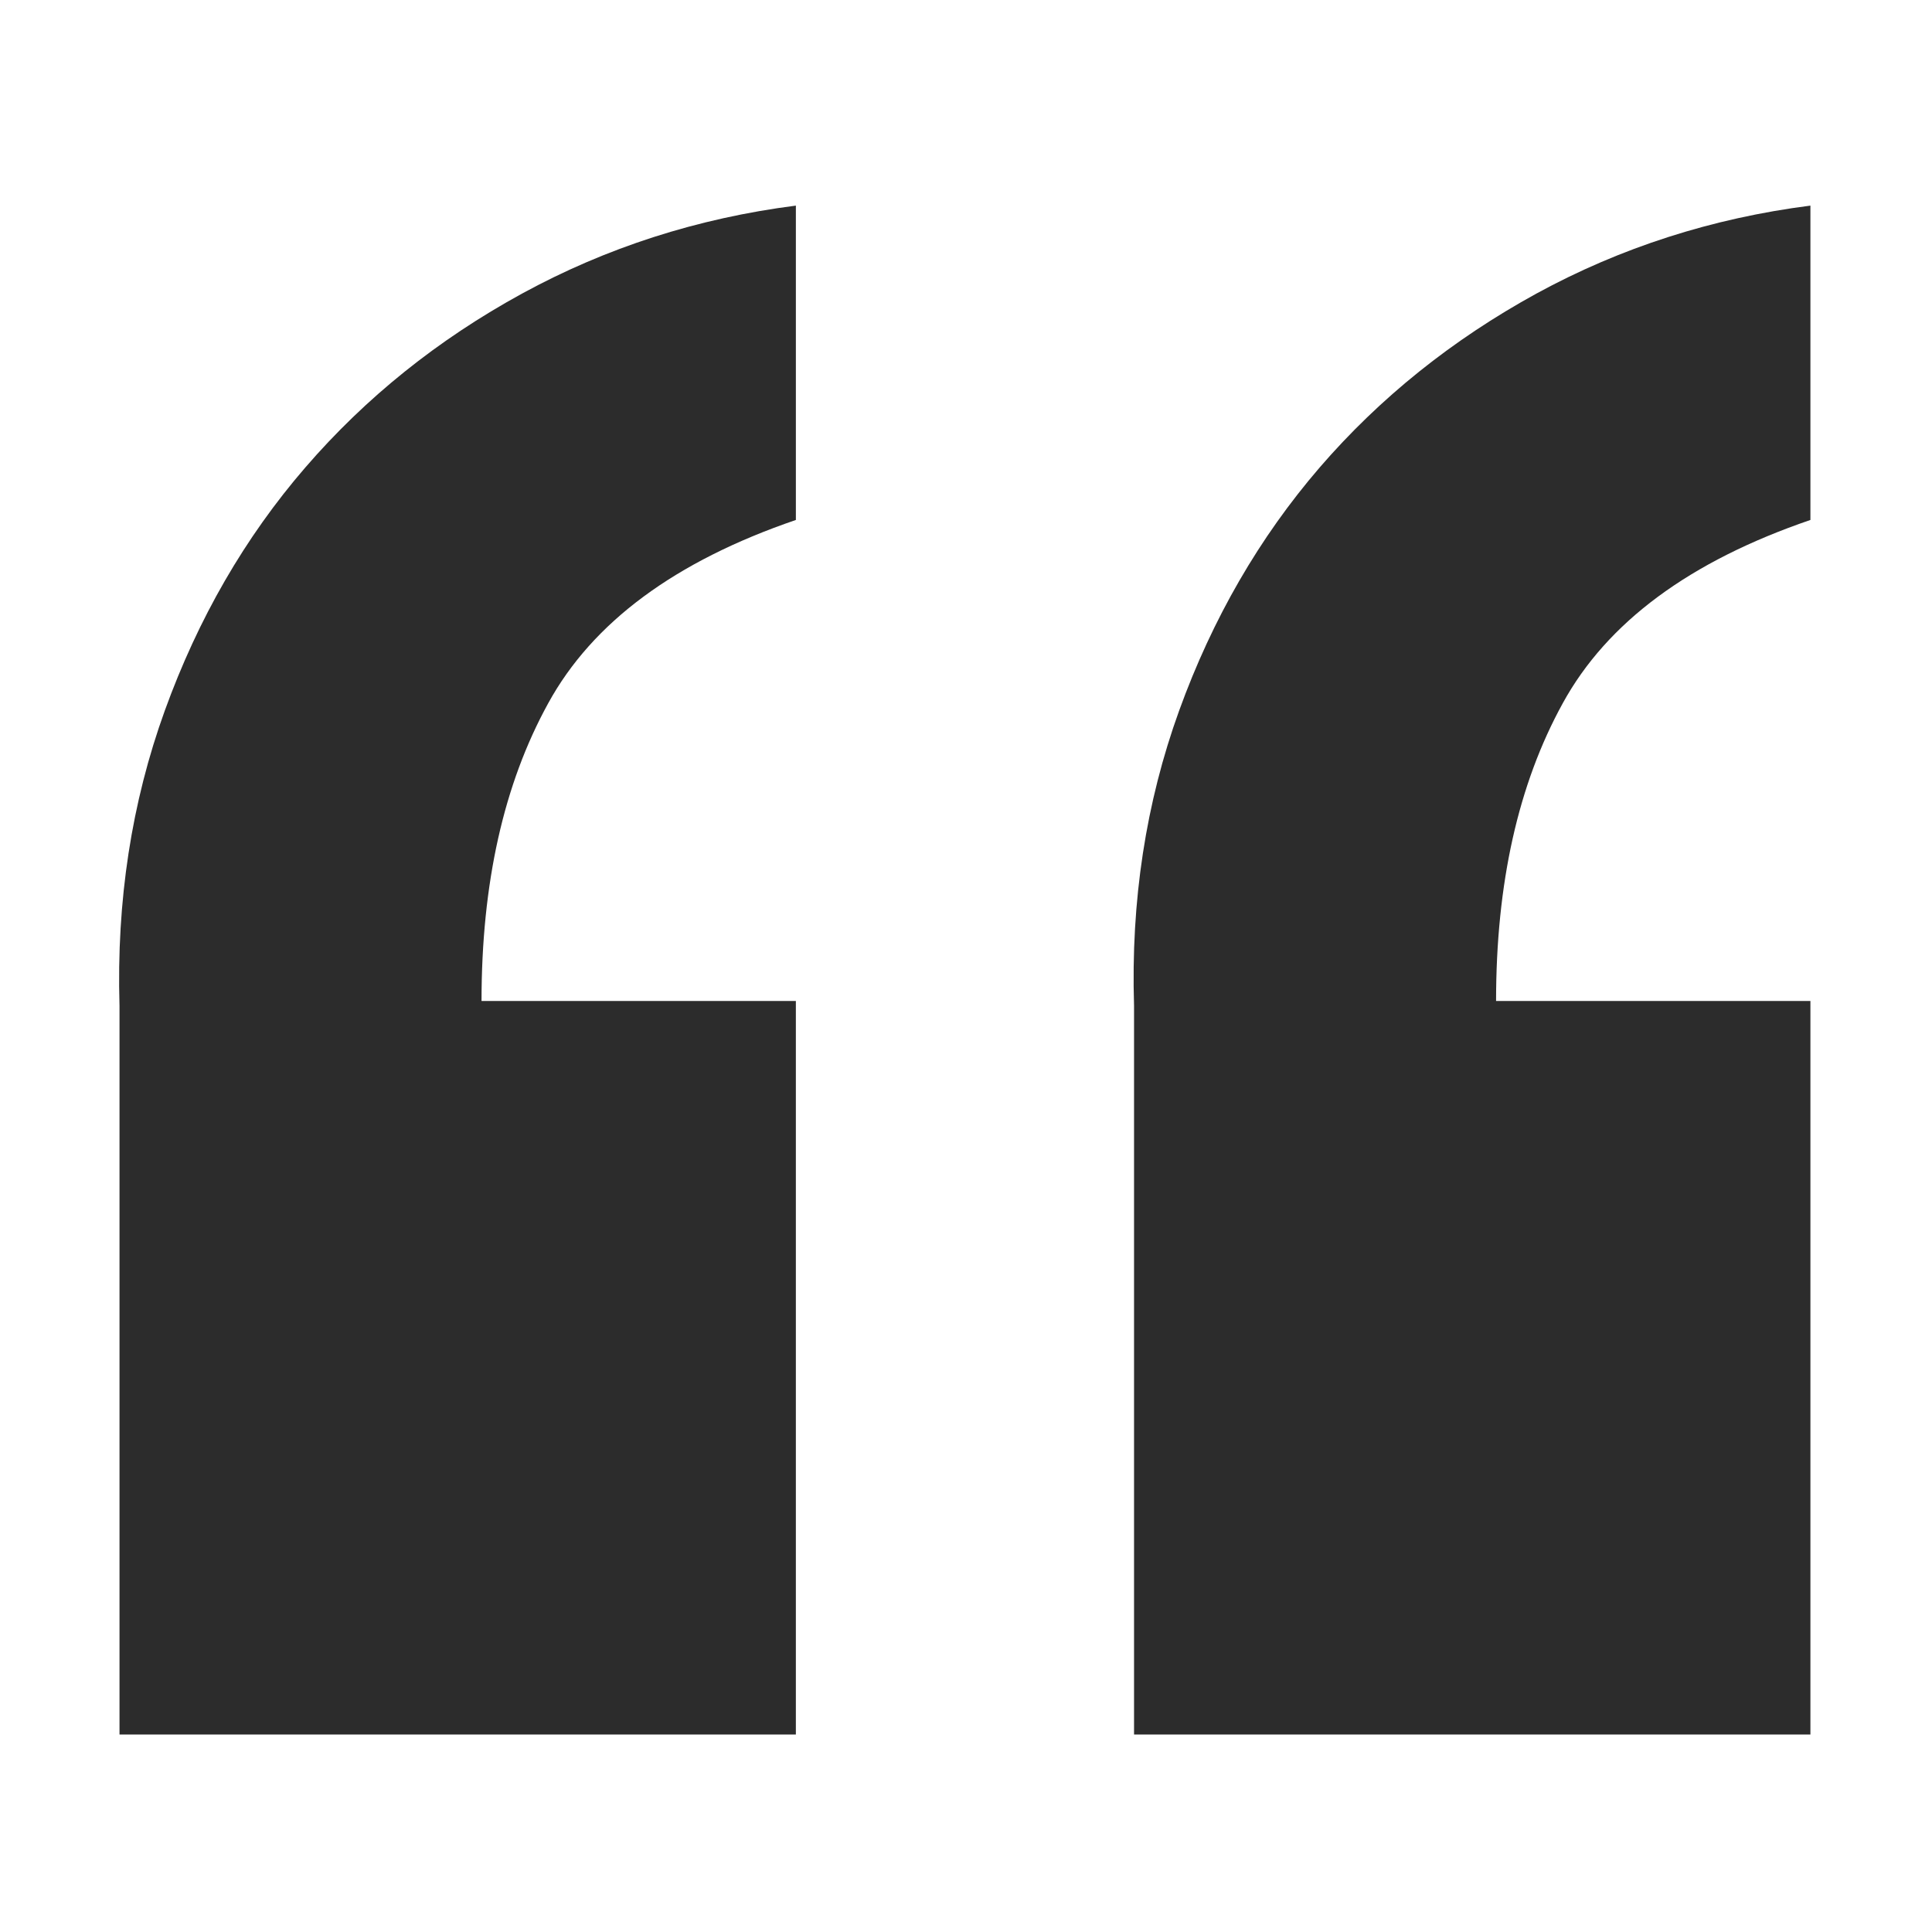 <?xml version="1.0" standalone="no"?><!DOCTYPE svg PUBLIC "-//W3C//DTD SVG 1.1//EN" "http://www.w3.org/Graphics/SVG/1.1/DTD/svg11.dtd"><svg t="1725948972631" class="icon" viewBox="0 0 1024 1024" version="1.1" xmlns="http://www.w3.org/2000/svg" p-id="2514" xmlns:xlink="http://www.w3.org/1999/xlink" width="200" height="200"><path d="M63.34 919.334l0-386.222c-1.642-55.57 6.371-107.753 24.034-156.546s42.422-91.725 74.469-128.812c31.943-36.976 70.156-67.691 114.842-92.14 44.583-24.345 92.961-39.958 145.144-46.632l1e-8 166.609c-63.992 21.88-107.753 54.232-131.276 97.172-23.627 42.94-35.332 95.529-35.332 157.775l166.603 0 0 388.79-358.481 0zM601.068 919.334l0-386.222c-1.747-55.57 6.267-107.753 23.931-156.546 17.67-48.792 42.526-91.725 74.469-128.812 31.943-36.976 70.259-67.691 114.842-92.14 44.583-24.345 93.065-39.958 145.246-46.632l0 166.609c-63.992 21.88-107.753 54.232-131.276 97.172-23.627 42.94-35.332 95.529-35.332 157.775l166.609 0 0 388.79-358.488 0z" fill="#2c2c2c" p-id="2515"></path></svg>